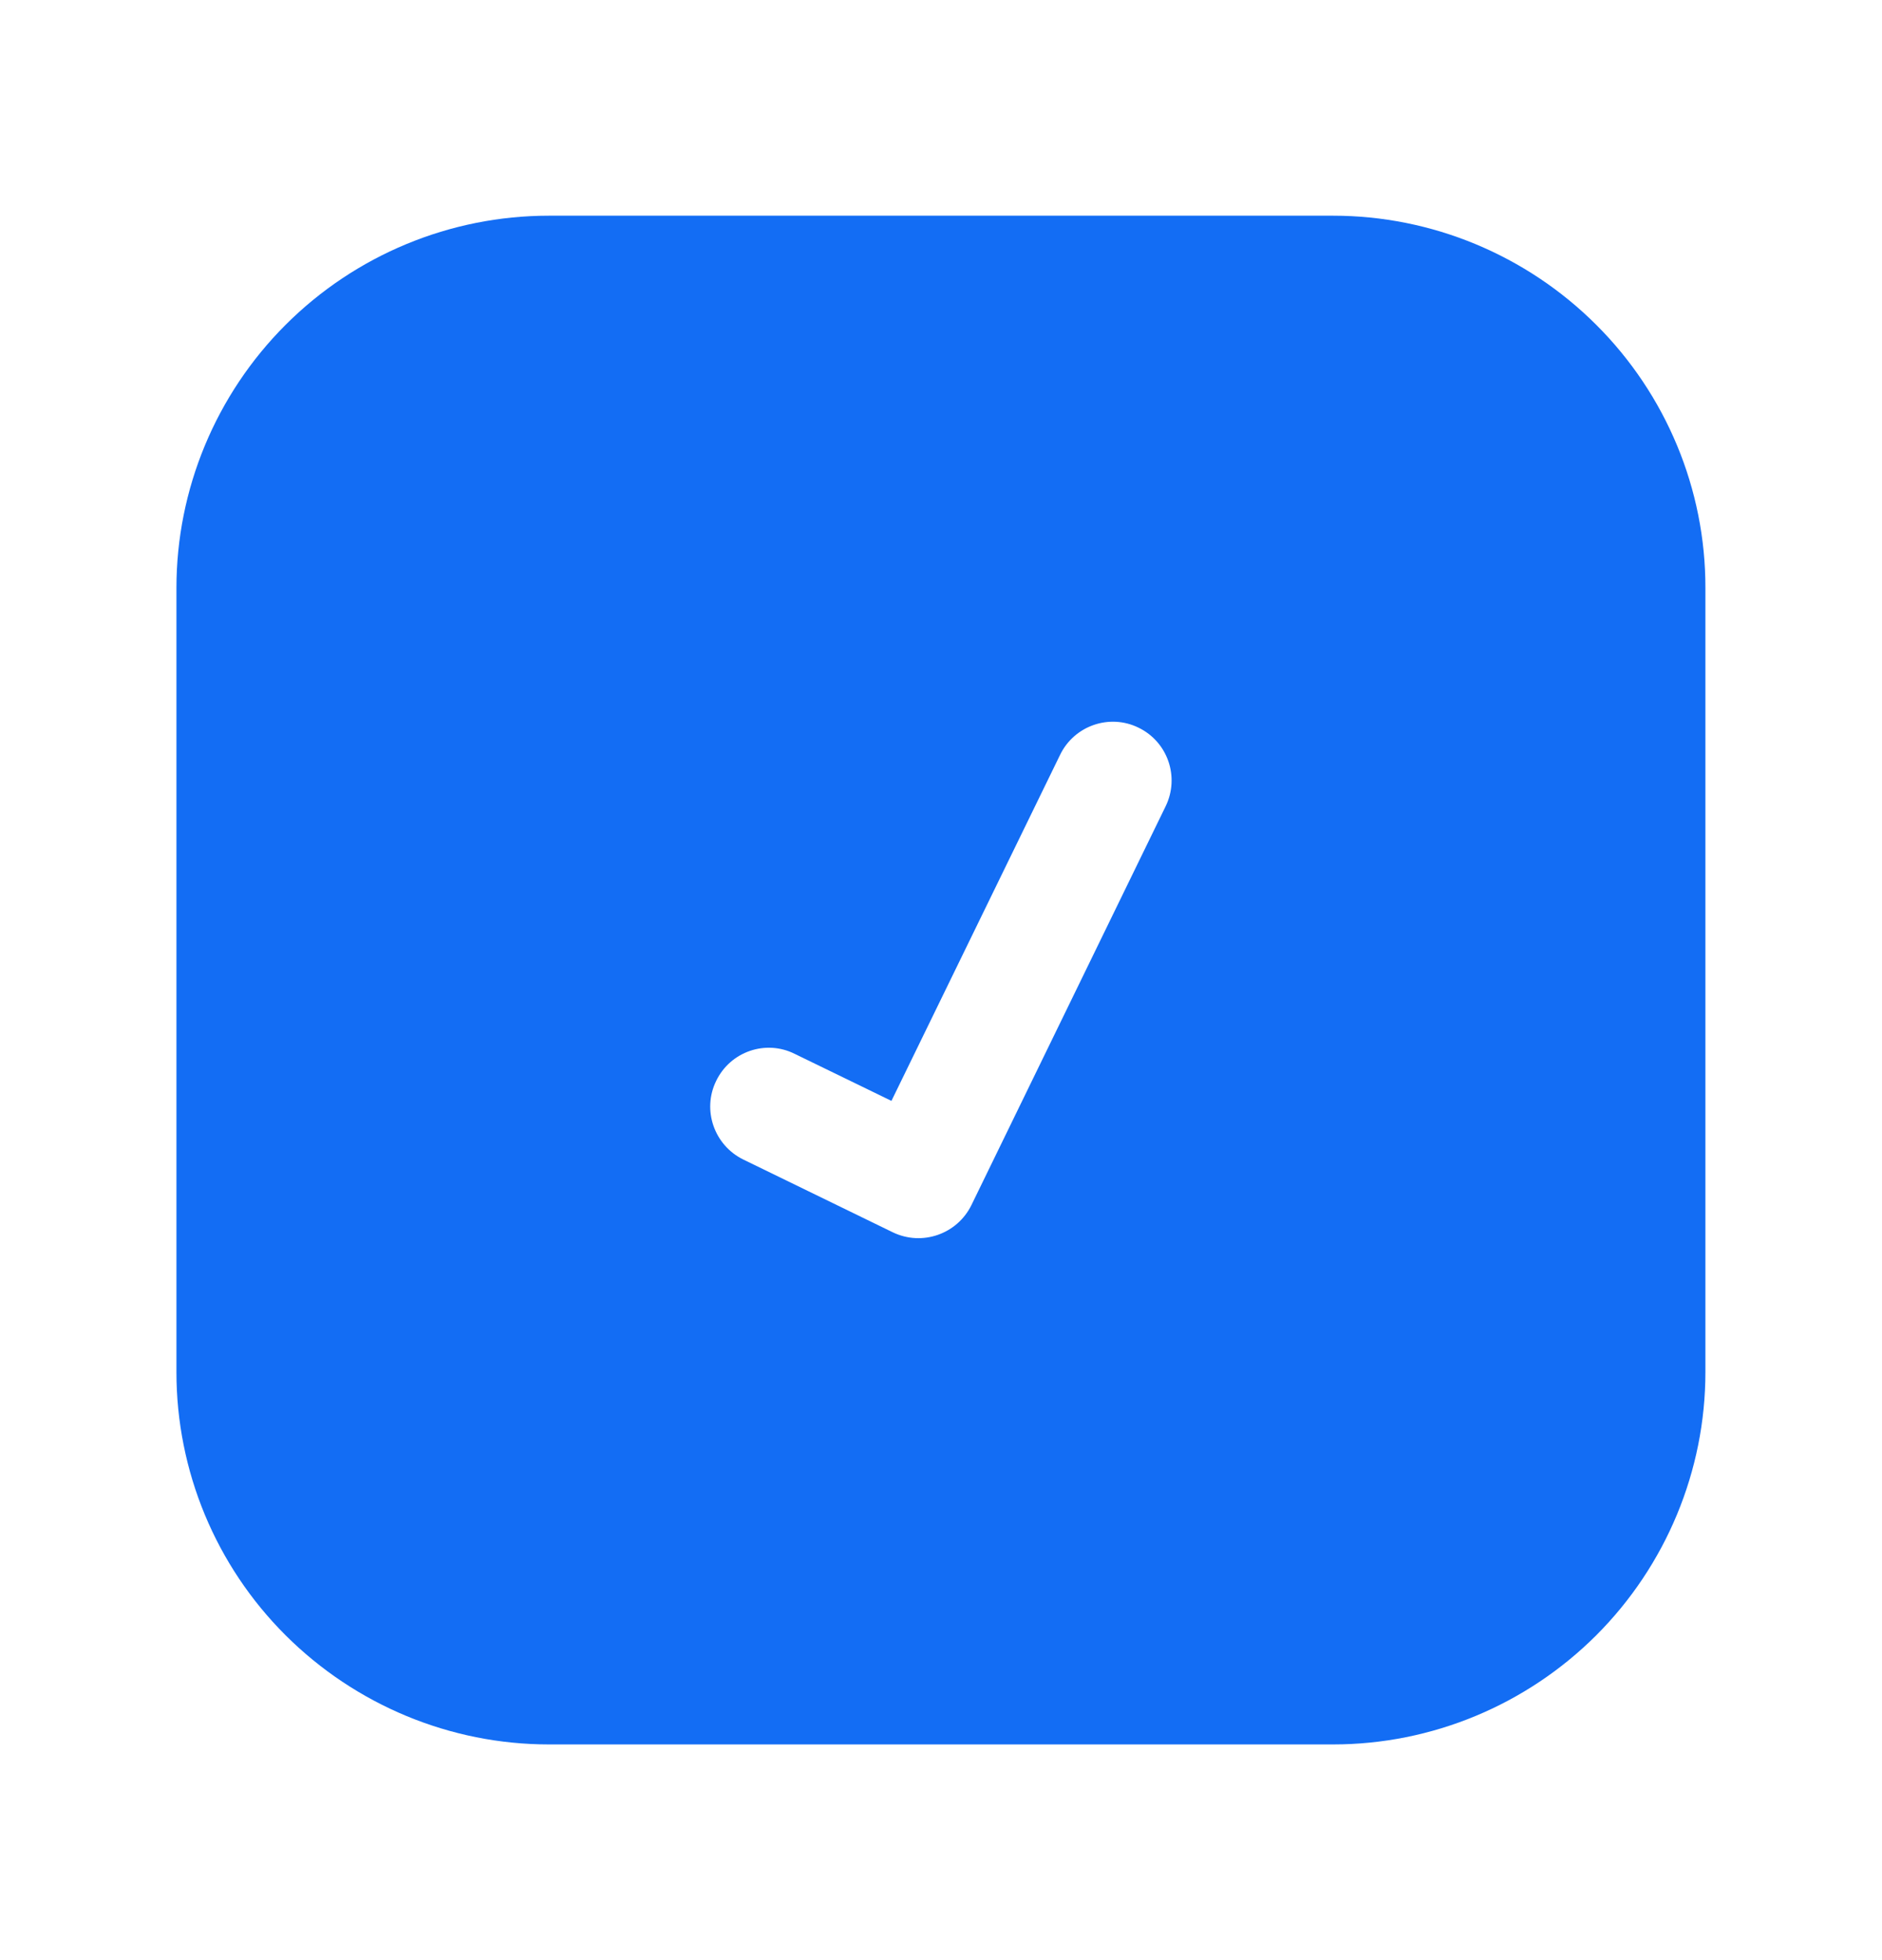 <svg width="24" height="25" viewBox="0 0 24 25" fill="none" xmlns="http://www.w3.org/2000/svg">
<path d="M20.356 4.143C19.465 3.253 18.258 2.751 17 2.751H7C5.74 2.751 4.532 3.253 3.642 4.143C2.752 5.033 2.25 6.241 2.25 7.498V17.501C2.25 18.759 2.749 19.966 3.642 20.857C4.535 21.747 5.742 22.249 7 22.249H17C18.258 22.249 19.465 21.747 20.356 20.857C21.246 19.966 21.748 18.759 21.748 17.501V7.498C21.75 6.241 21.248 5.033 20.356 4.143ZM14.864 10.285L12.388 15.37C12.205 15.742 11.759 15.896 11.387 15.718L9.479 14.789C9.107 14.607 8.951 14.156 9.133 13.786C9.313 13.412 9.764 13.256 10.134 13.441L11.368 14.041L13.518 9.629C13.698 9.255 14.149 9.099 14.519 9.281C14.891 9.461 15.047 9.91 14.864 10.285Z" fill="#136DF4"/>
</svg>
